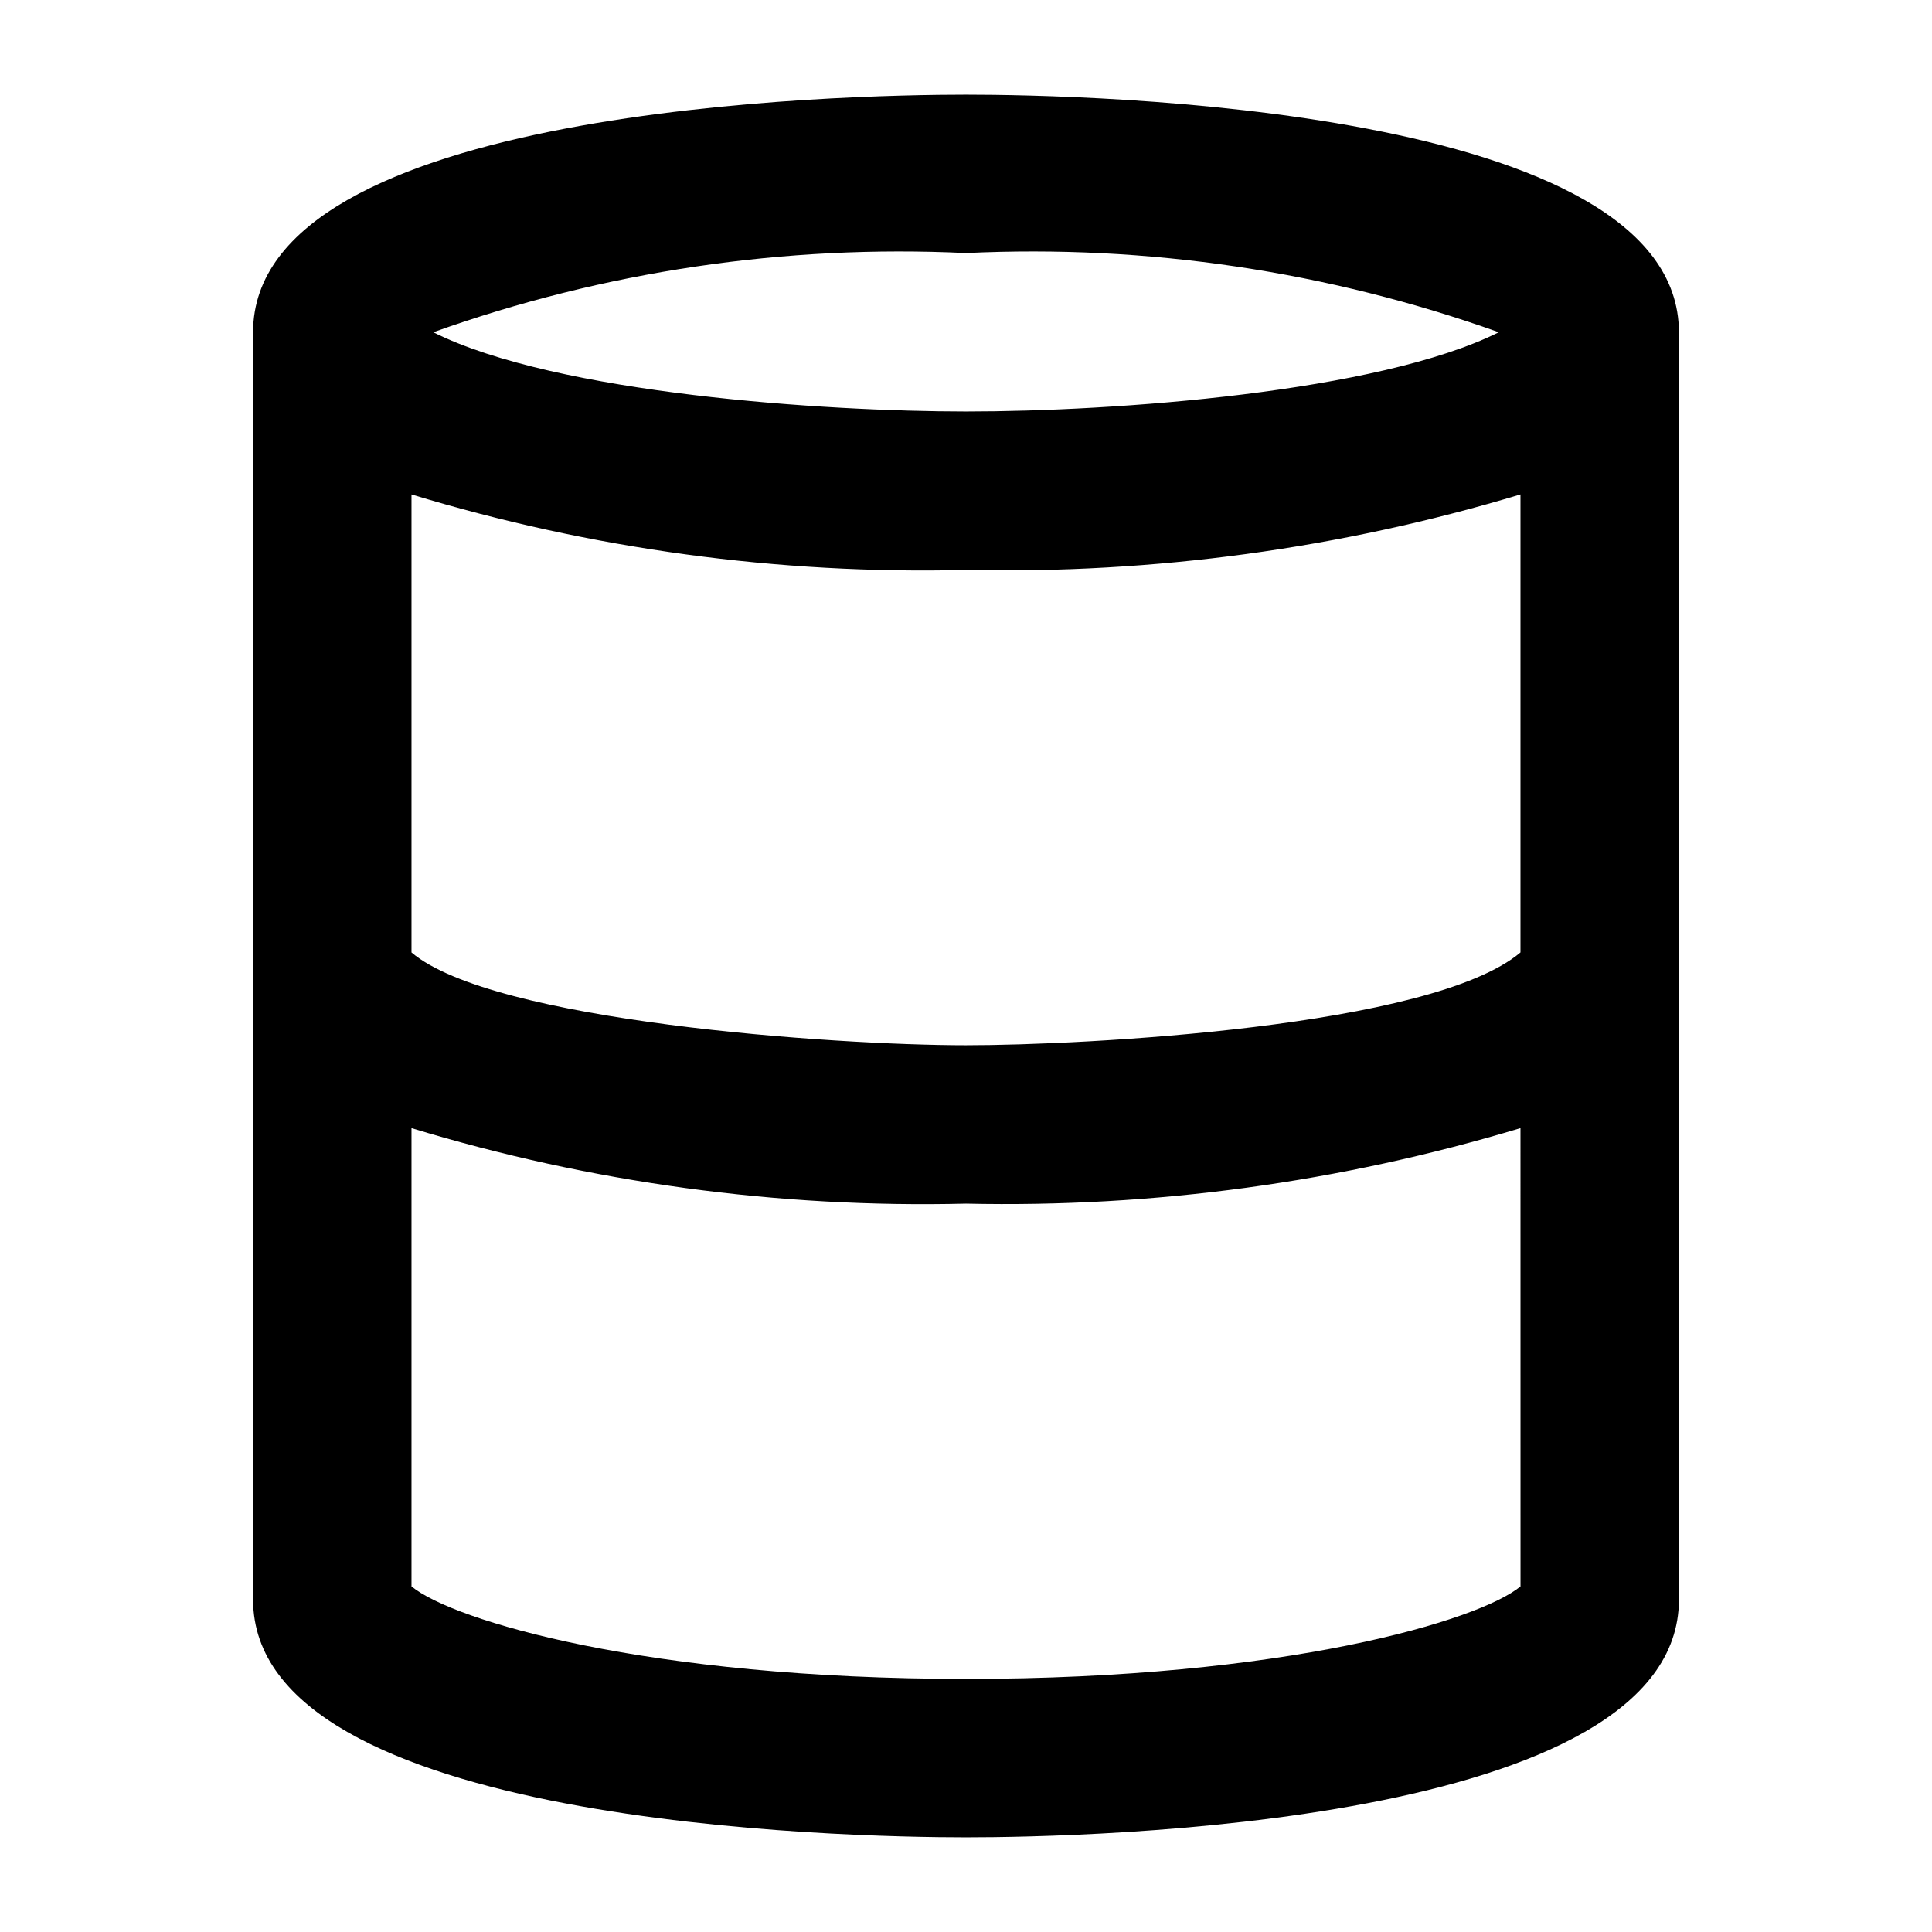 <?xml version="1.0" encoding="UTF-8"?>
<!-- Uploaded to: ICON Repo, www.svgrepo.com, Generator: ICON Repo Mixer Tools -->
<svg fill="#000000" width="800px" height="800px" version="1.1" viewBox="144 144 512 512" xmlns="http://www.w3.org/2000/svg">
 <path d="m211.07 232.06v335.87c0 59.934 157.44 62.977 188.93 62.977s188.93-3.043 188.93-62.977l-0.004-335.87c0-59.934-157.44-62.977-188.93-62.977-31.484 0-188.93 3.043-188.93 62.977zm188.93 62.977c49.727 1.082 99.316-5.668 146.94-20.008v121.38c-23.551 19.883-115.81 24.586-146.94 24.586-35.184 0-125.43-6.297-146.95-24.582v-121.38c47.602 14.461 97.211 21.215 146.95 20.008zm146.95 269.37c-10.875 9.027-62.367 24.52-146.95 24.52s-136.07-15.492-146.95-24.52v-121.44c47.598 14.469 97.207 21.223 146.95 20.008 49.727 1.094 99.316-5.66 146.94-20.008zm-5.754-332.35c-32.035 15.953-101.81 20.992-141.19 20.992-36.883 0-108.38-4.617-141.19-20.992h-0.004c45.238-16.164 93.211-23.293 141.2-20.992 47.984-2.301 95.953 4.828 141.19 20.992z"/>
</svg>